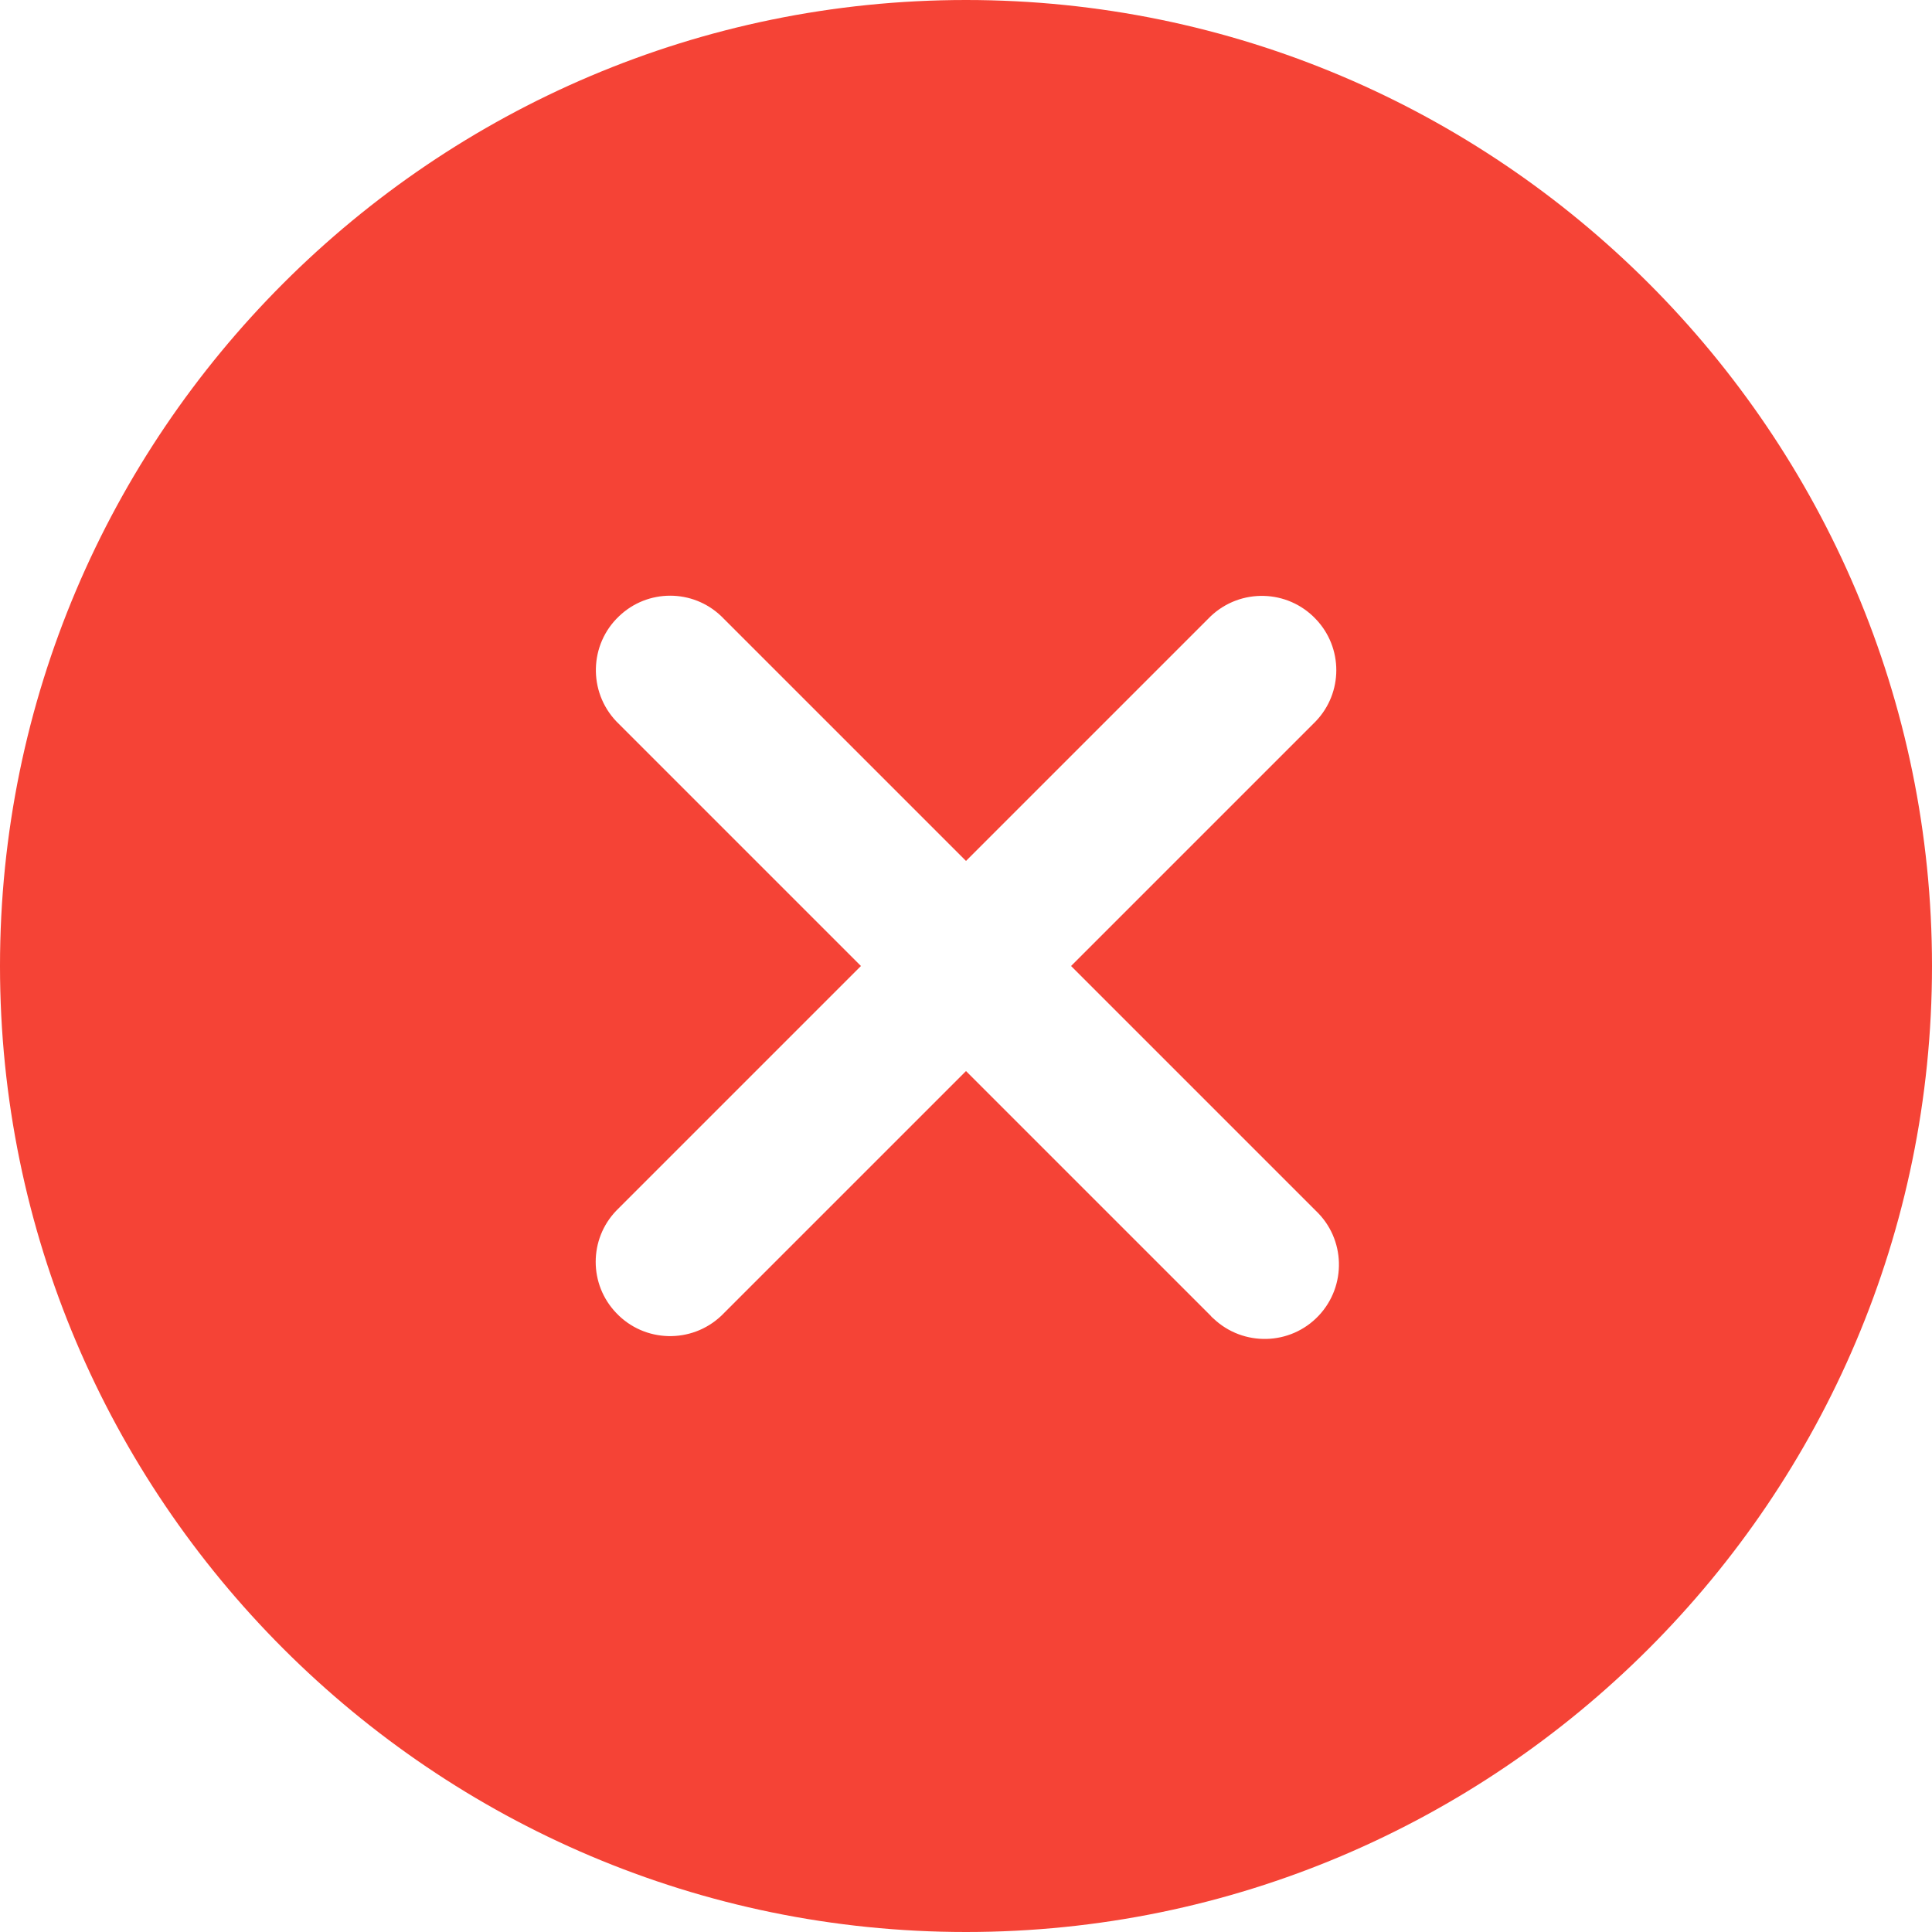 <?xml version="1.0" encoding="UTF-8"?>
<svg id="Calque_2" data-name="Calque 2" xmlns="http://www.w3.org/2000/svg" viewBox="0 0 48 48">
  <path d="M24,0C10.77,0,0,10.77,0,24s10.77,24,24,24,24-10.77,24-24S37.23,0,24,0Zm8.69,30.08c.74,.7,.77,1.87,.07,2.61s-1.87,.77-2.61,.07c-.02-.02-.05-.04-.07-.07l-6.08-6.08-6.08,6.08c-.74,.7-1.91,.67-2.61-.07-.68-.71-.68-1.83,0-2.54l6.08-6.08-6.08-6.08c-.7-.74-.67-1.91,.07-2.61,.71-.68,1.83-.68,2.54,0l6.08,6.08,6.08-6.08c.74-.7,1.91-.67,2.61,.07,.68,.71,.68,1.83,0,2.54l-6.08,6.08,6.08,6.08Z" style="fill: #f54336;"/>
</svg>